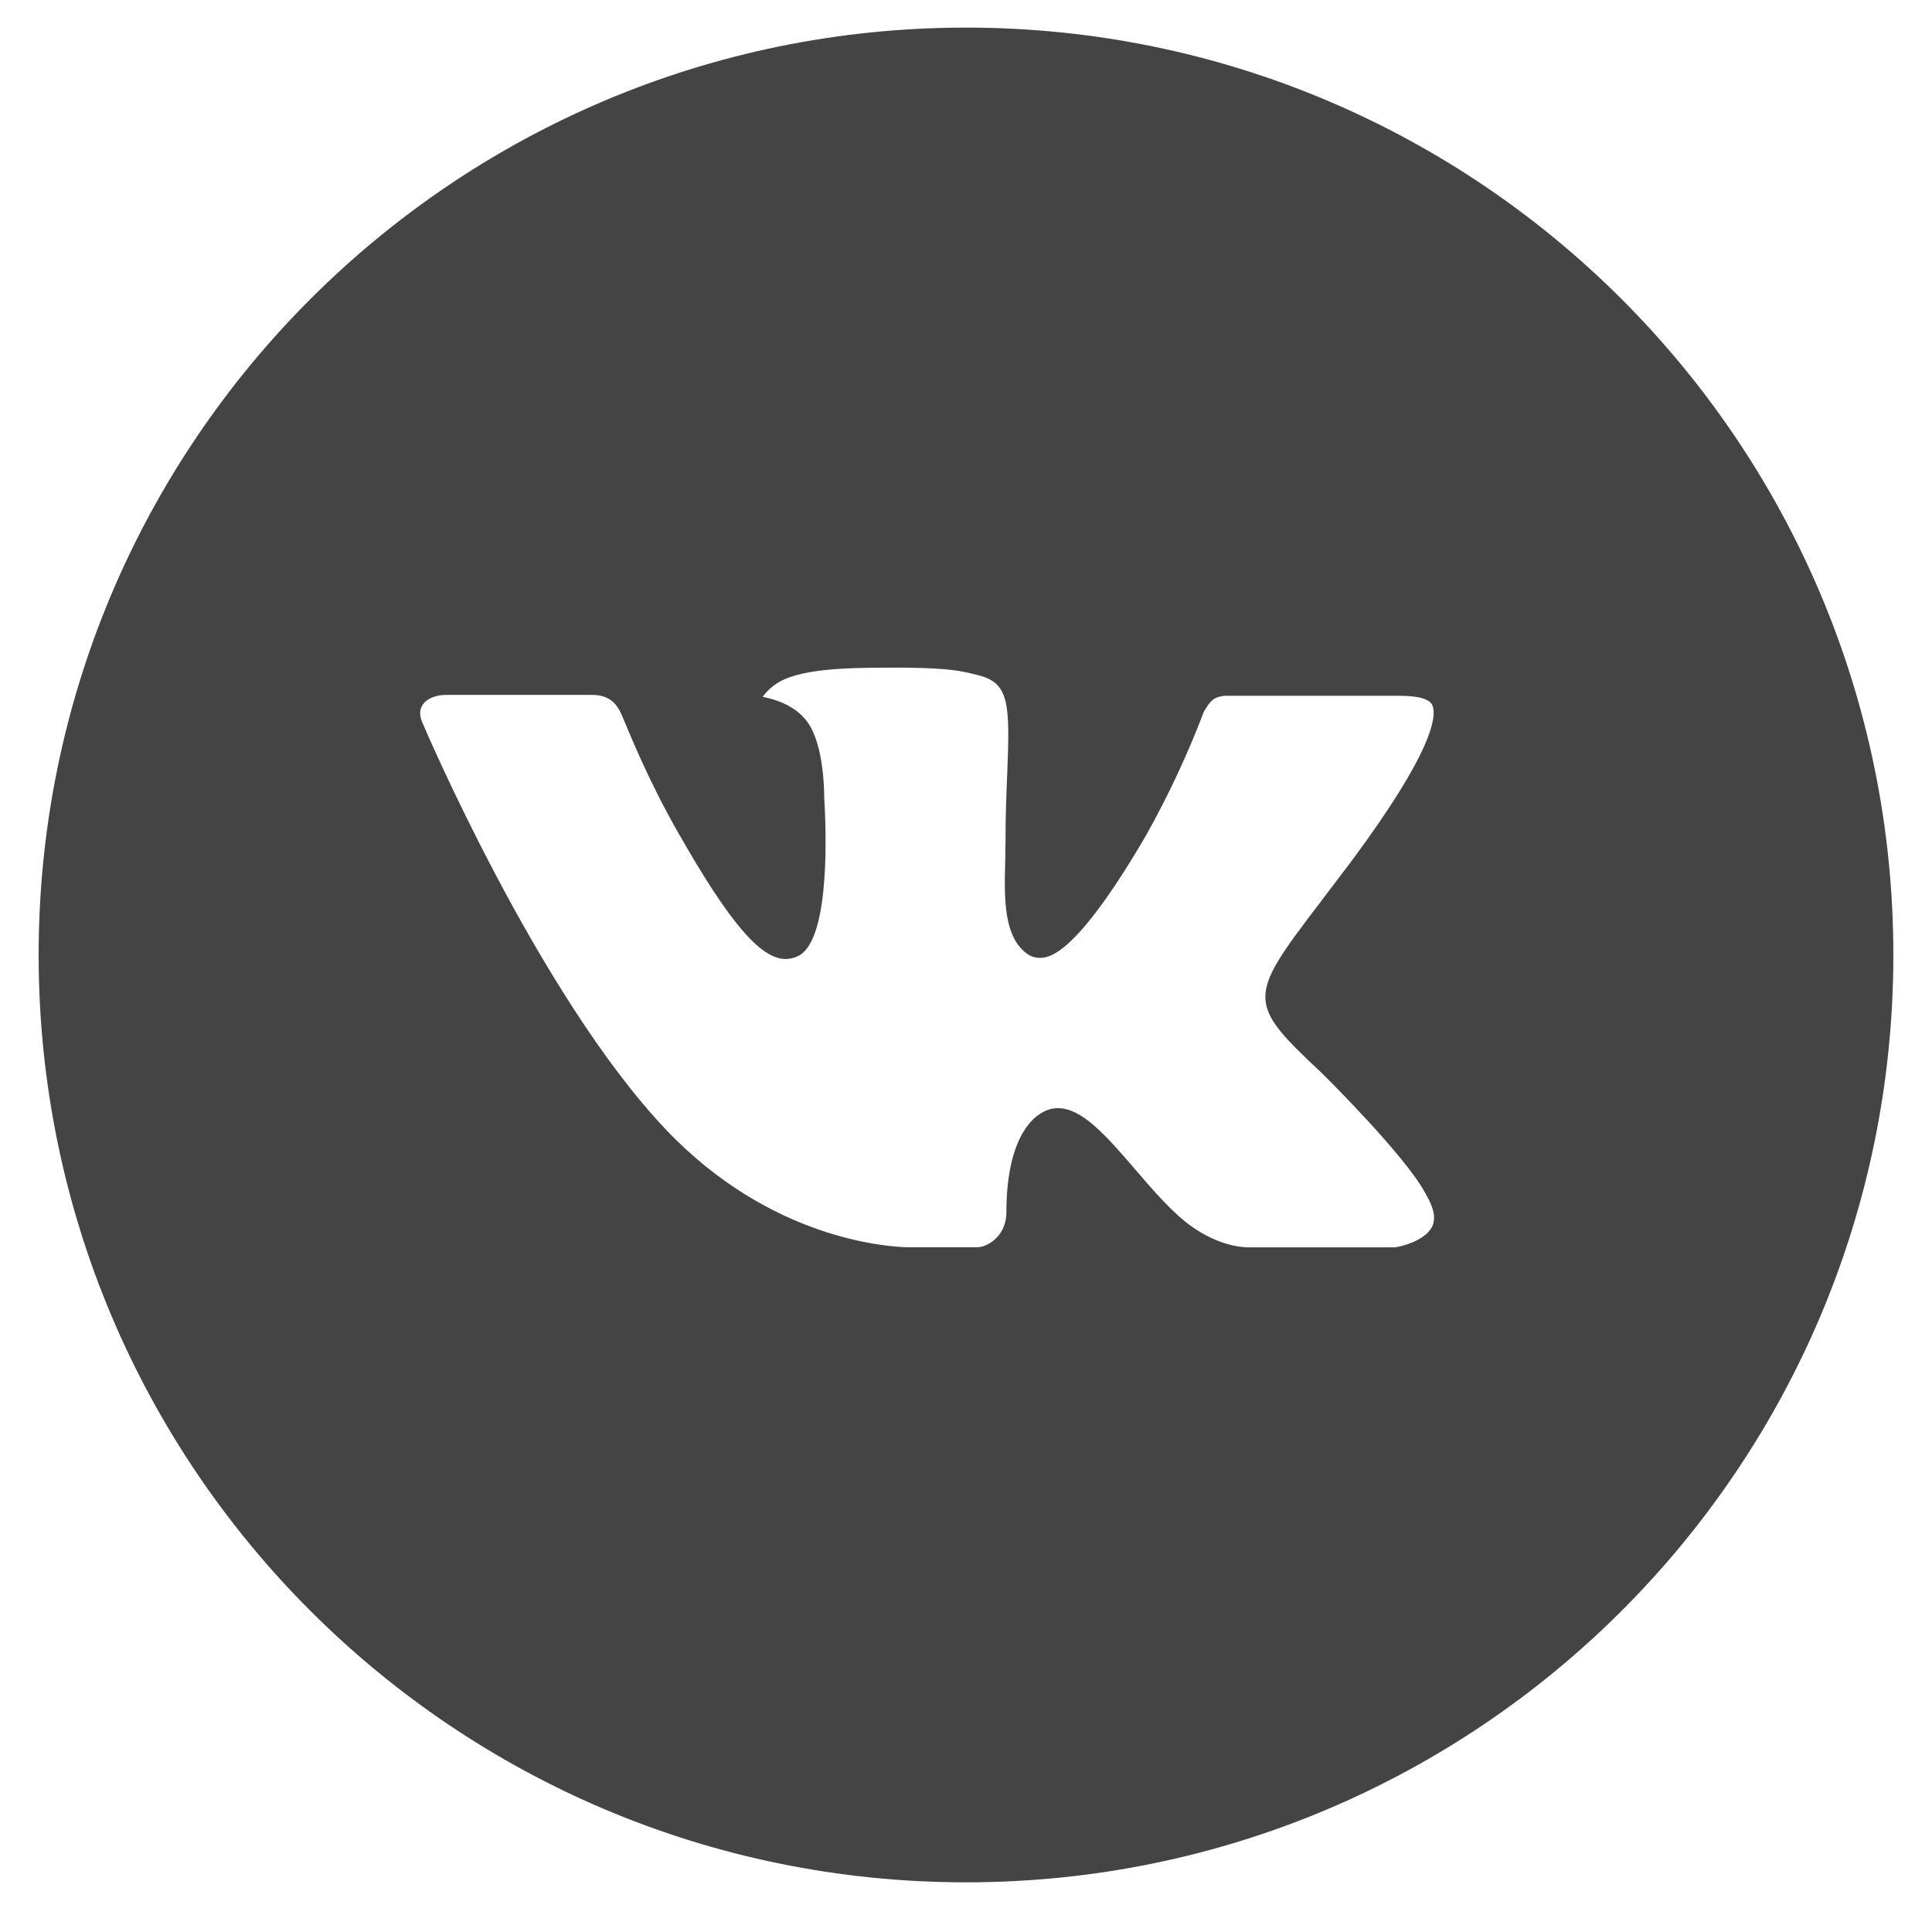 <svg width="70" height="70" viewBox="0 0 70 70" fill="none" xmlns="http://www.w3.org/2000/svg">
<path d="M35 1C16.443 1 1.4 16.043 1.4 34.6C1.4 53.157 16.443 68.2 35 68.2C53.557 68.2 68.6 53.157 68.6 34.6C68.6 16.043 53.557 1 35 1ZM47.922 38.908C47.922 38.908 50.893 41.842 51.625 43.203C51.646 43.231 51.656 43.259 51.663 43.273C51.961 43.773 52.031 44.162 51.884 44.453C51.639 44.935 50.799 45.173 50.512 45.194H45.262C44.898 45.194 44.135 45.1 43.211 44.463C42.5 43.966 41.8 43.151 41.118 42.356C40.099 41.173 39.217 40.151 38.328 40.151C38.215 40.151 38.103 40.169 37.996 40.203C37.324 40.42 36.463 41.38 36.463 43.934C36.463 44.733 35.833 45.191 35.388 45.191H32.984C32.165 45.191 27.898 44.904 24.118 40.917C19.491 36.035 15.326 26.242 15.291 26.151C15.029 25.517 15.571 25.178 16.163 25.178H21.465C22.172 25.178 22.403 25.608 22.564 25.99C22.753 26.434 23.446 28.202 24.584 30.19C26.428 33.431 27.559 34.747 28.465 34.747C28.635 34.745 28.802 34.702 28.952 34.621C30.135 33.963 29.914 29.745 29.862 28.87C29.862 28.706 29.858 26.984 29.253 26.158C28.819 25.559 28.08 25.332 27.632 25.248C27.814 24.998 28.053 24.795 28.329 24.657C29.141 24.25 30.604 24.191 32.056 24.191H32.865C34.44 24.212 34.846 24.314 35.416 24.457C36.571 24.733 36.596 25.479 36.494 28.03C36.463 28.755 36.431 29.574 36.431 30.54C36.431 30.75 36.421 30.974 36.421 31.212C36.386 32.511 36.344 33.984 37.261 34.59C37.38 34.664 37.519 34.705 37.66 34.705C37.978 34.705 38.937 34.705 41.534 30.25C42.335 28.815 43.031 27.325 43.617 25.791C43.669 25.7 43.823 25.419 44.005 25.311C44.14 25.242 44.289 25.208 44.439 25.209H50.673C51.352 25.209 51.817 25.311 51.905 25.573C52.059 25.99 51.877 27.261 49.031 31.114L47.761 32.791C45.181 36.172 45.181 36.343 47.922 38.908Z" fill="#444444"/>
</svg>
